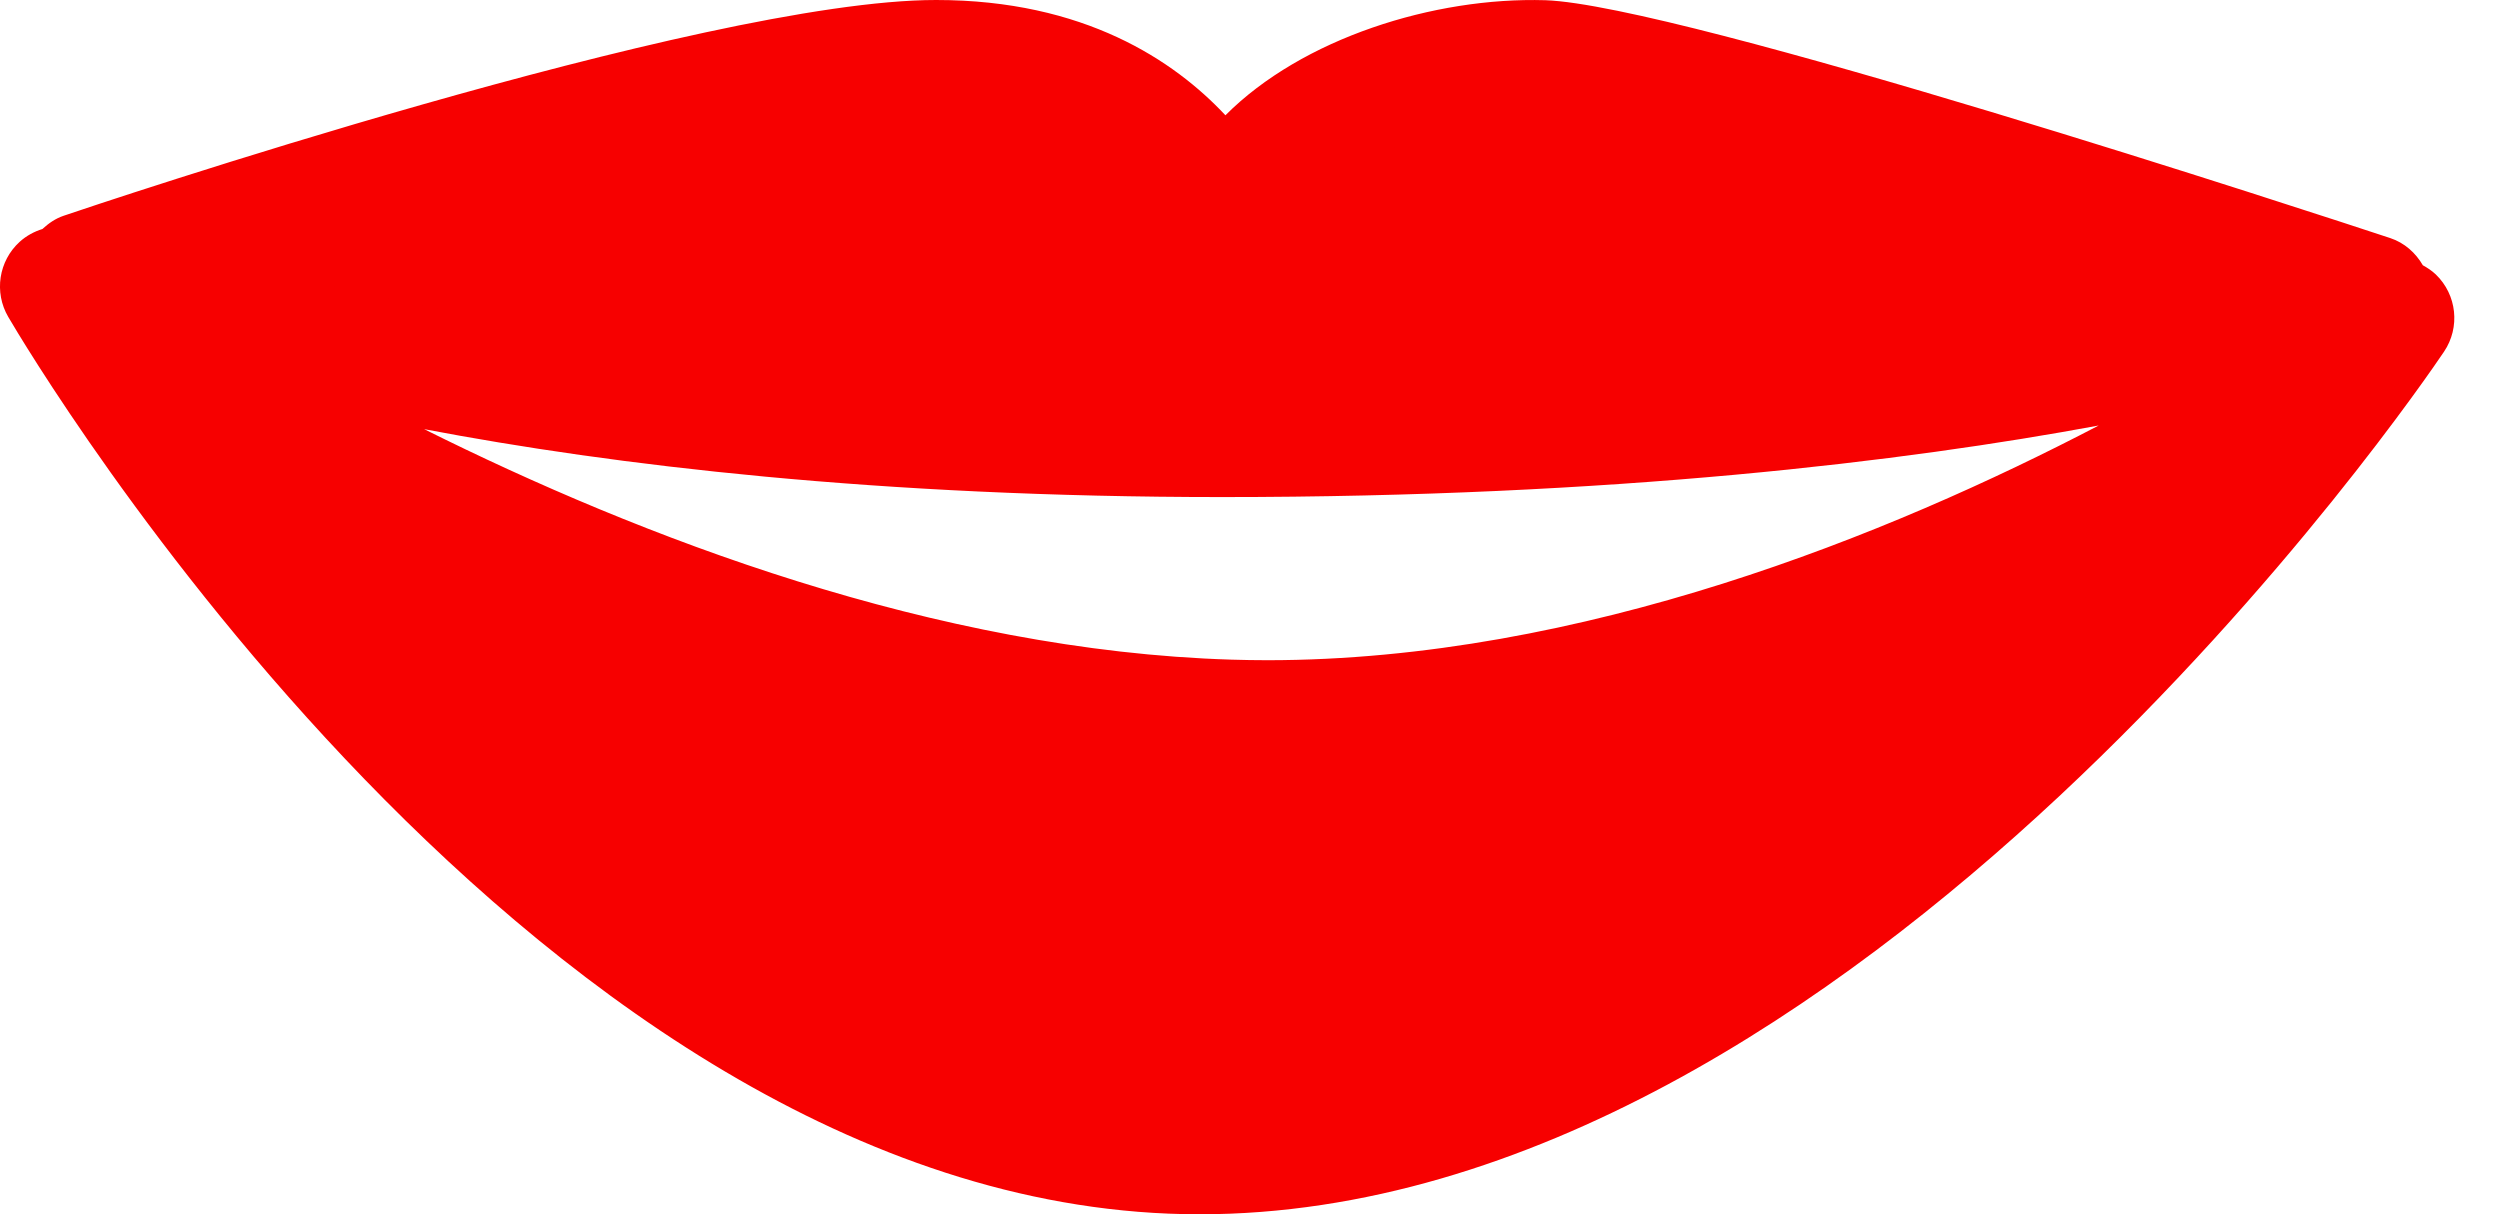 <svg width="35" height="17" viewBox="0 0 35 17" fill="none" xmlns="http://www.w3.org/2000/svg">
<path d="M33.199 4.135C33.199 4.135 23.432 0.911 21.606 0.848C19.78 0.784 17.602 1.734 17.18 3.125C17.18 3.125 16.268 0.845 13.107 0.845C9.945 0.845 1.161 3.821 1.161 3.821C1.161 3.821 6.293 6.113 17.111 6.113C27.929 6.113 33.199 4.135 33.199 4.135Z" fill="#f70000"/>
<path d="M17.215 10.08C8.923 9.828 0.846 4.01 0.846 4.01C0.846 4.01 7.941 16.154 16.795 16.154C25.646 16.154 33.516 4.452 33.516 4.452C33.516 4.452 25.506 10.335 17.215 10.08Z" fill="#f70000"/>
<path d="M34.101 3.842C34.046 3.79 33.984 3.749 33.92 3.714C33.819 3.54 33.663 3.399 33.463 3.333C32.452 2.999 23.527 0.069 21.635 0.003C20.075 -0.044 18.228 0.538 17.156 1.614C16.44 0.849 15.178 0 13.106 0C9.843 0 1.254 2.897 0.89 3.021C0.775 3.06 0.68 3.127 0.594 3.206C0.479 3.242 0.37 3.3 0.276 3.385C-0.019 3.653 -0.086 4.092 0.115 4.436C0.415 4.949 7.562 17 16.794 17C25.99 17 33.885 5.417 34.216 4.924C34.446 4.583 34.397 4.127 34.101 3.842ZM13.107 1.69C15.62 1.69 16.368 3.375 16.395 3.438C16.529 3.771 16.862 3.995 17.216 3.969C17.576 3.953 17.885 3.713 17.99 3.369C18.265 2.462 20.016 1.634 21.577 1.692C22.562 1.727 26.631 2.925 30.21 4.058C27.661 4.606 23.299 5.268 17.111 5.268C10.767 5.268 6.397 4.459 3.929 3.819C6.73 2.951 11.137 1.691 13.107 1.69ZM29.382 5.957C26.464 7.481 22.142 9.243 17.741 9.243C17.574 9.243 17.408 9.24 17.24 9.235C13.091 9.109 8.953 7.511 5.938 6.008C8.589 6.513 12.292 6.959 17.11 6.959C22.599 6.959 26.67 6.46 29.382 5.957ZM16.795 15.309C11.375 15.309 6.545 10.312 3.845 6.842C7.042 8.582 12.04 10.769 17.189 10.925C22.035 11.075 26.715 9.247 29.909 7.605C26.924 10.92 21.989 15.309 16.795 15.309Z" fill="#f70000"/>
</svg>
